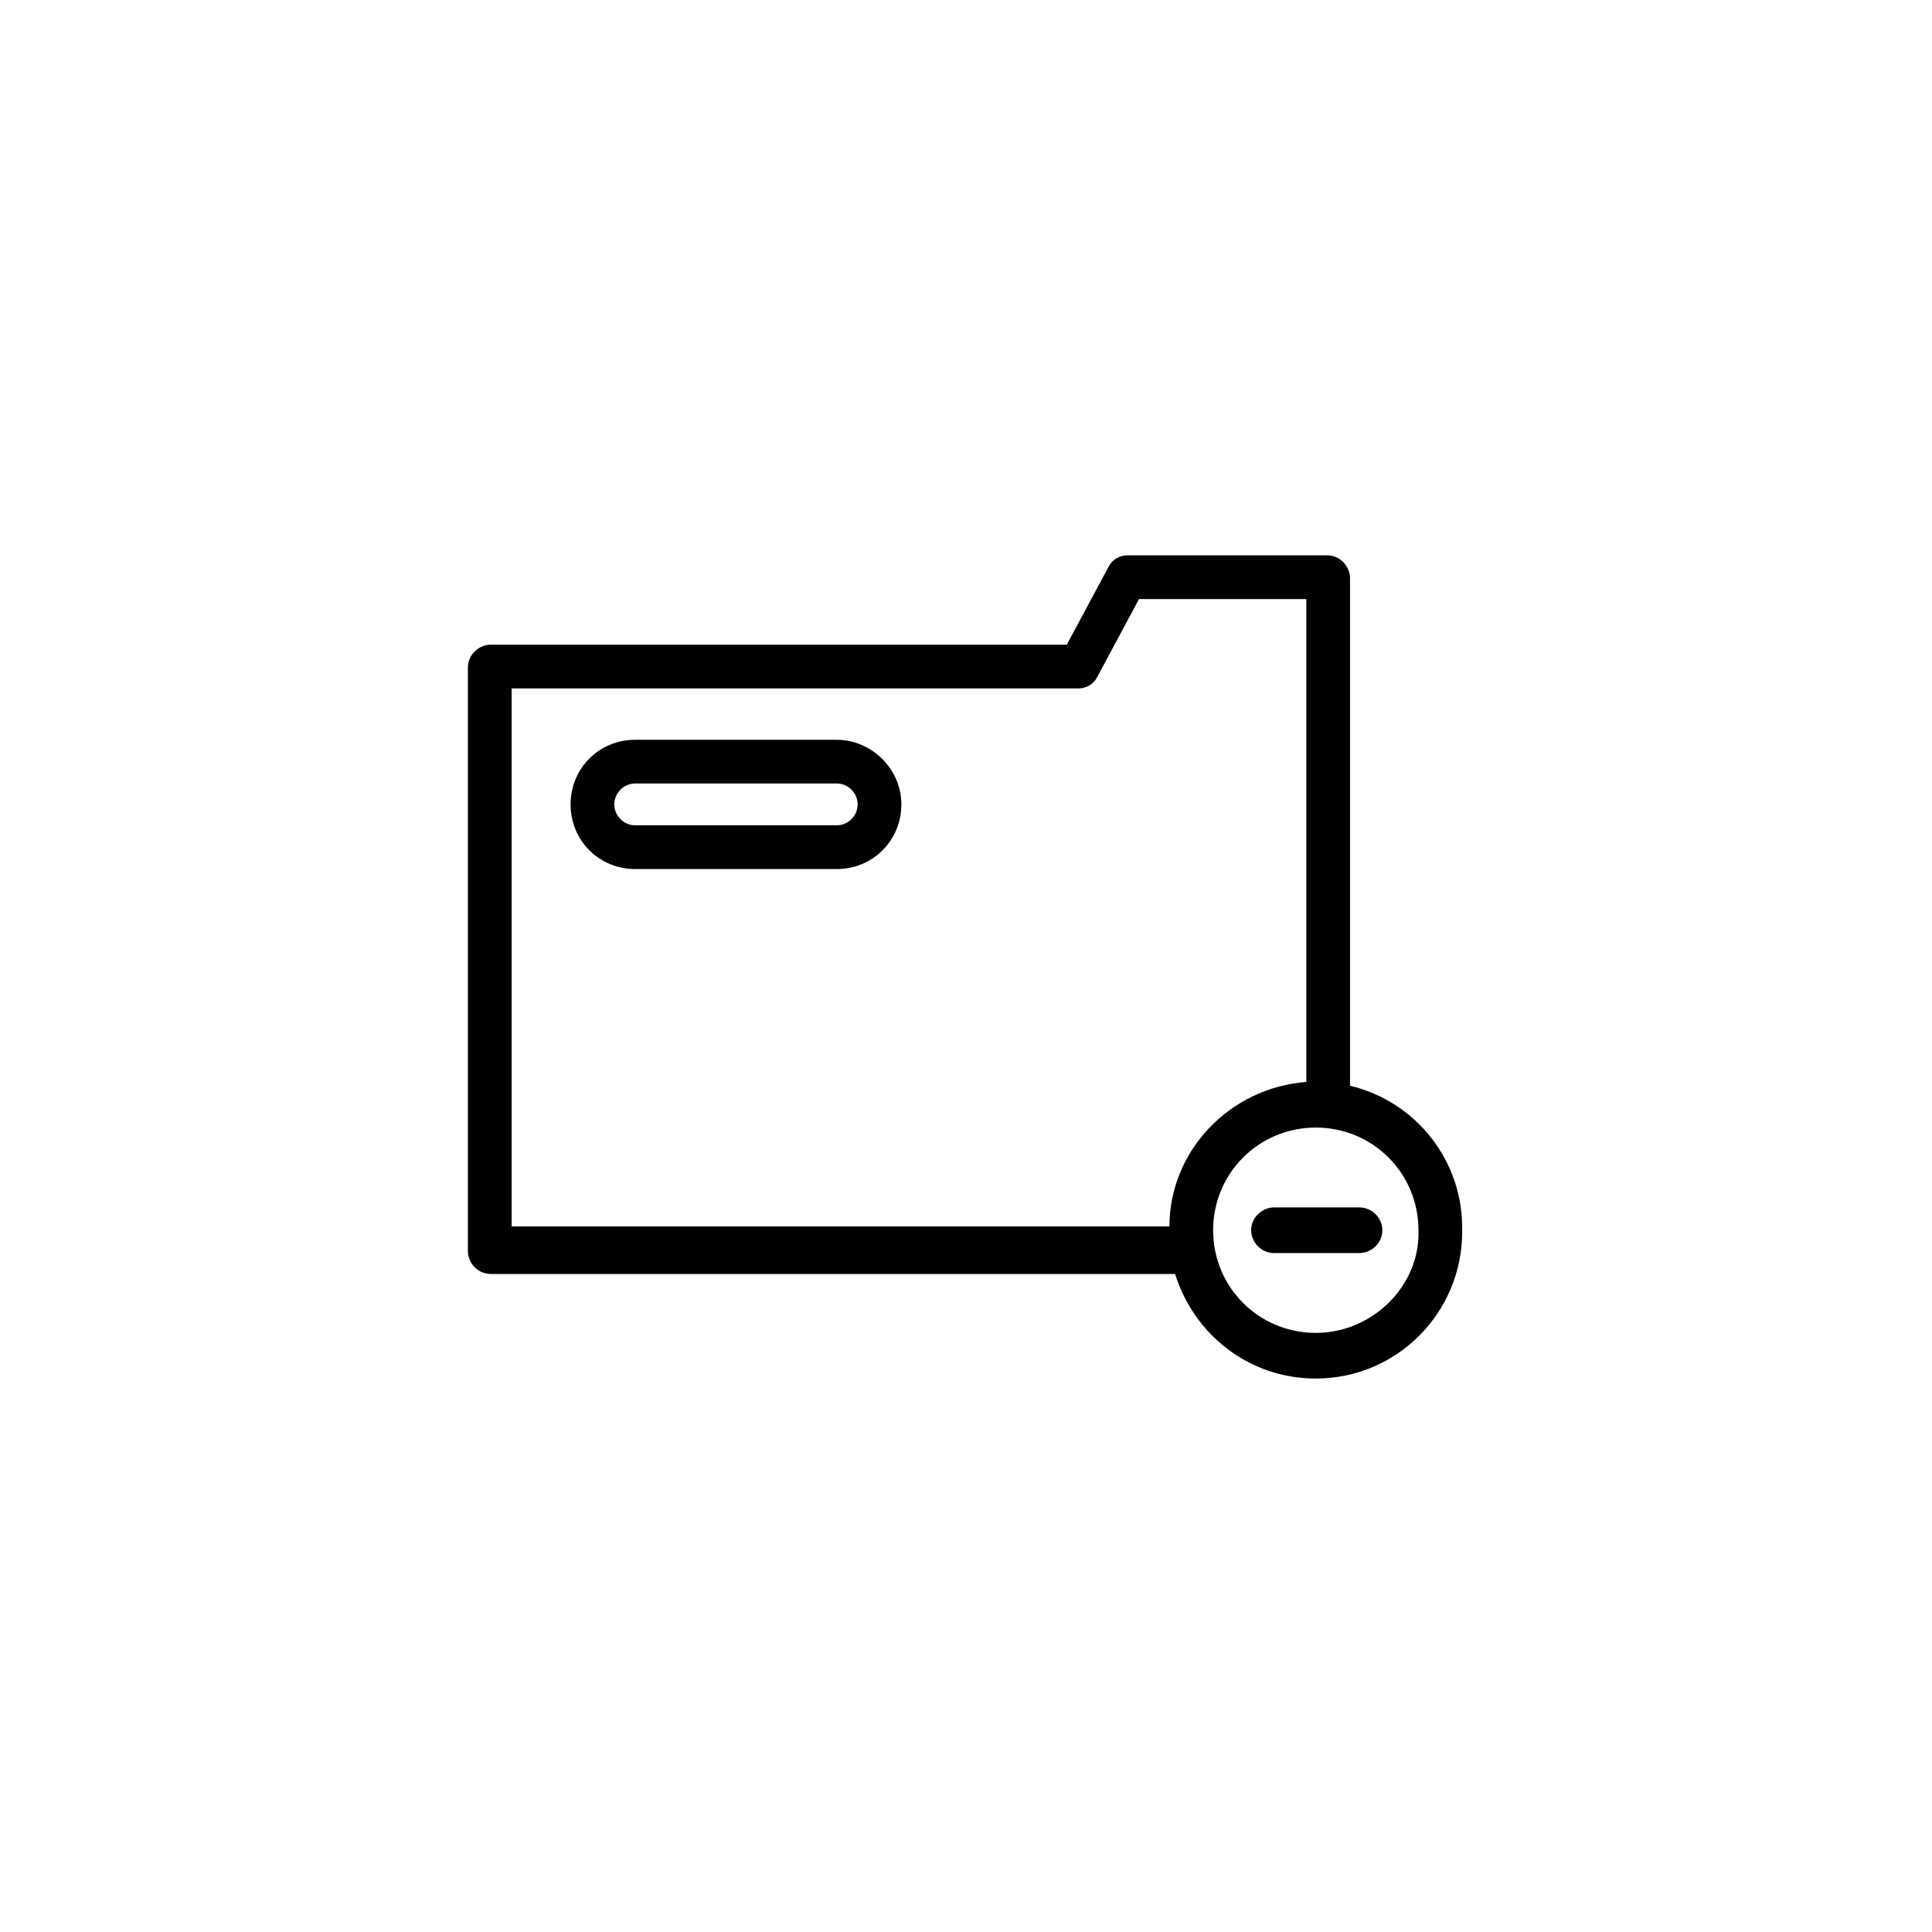 <?xml version="1.0" encoding="UTF-8"?>
<!-- Uploaded to: SVG Repo, www.svgrepo.com, Generator: SVG Repo Mixer Tools -->
<svg fill="#000000" width="800px" height="800px" version="1.1" viewBox="144 144 512 512" xmlns="http://www.w3.org/2000/svg">
 <g>
  <path d="m365.74 340.05h-53.402c-9.574 0-17.129 7.559-17.129 17.129 0 9.574 7.559 17.129 17.129 17.129h53.402c9.574 0 17.129-7.559 17.129-17.129 0-9.574-8.059-17.129-17.129-17.129zm0 22.668h-53.402c-3.023 0-5.543-2.519-5.543-5.543s2.519-5.543 5.543-5.543h53.402c3.023 0 5.543 2.519 5.543 5.543 0 3.027-2.519 5.543-5.543 5.543z"/>
  <path d="m501.77 431.74v-134.52c0-3.023-2.519-6.047-6.047-6.047h-52.898c-2.016 0-4.031 1.008-5.039 3.023l-11.082 20.656h-152.66c-3.023 0-6.047 2.519-6.047 6.047v154.67c0 3.023 2.519 6.047 6.047 6.047h181.37c5.039 16.121 19.648 27.711 37.281 27.711 21.664 0 38.793-17.633 38.793-38.793 0.504-19.148-12.594-34.766-29.723-38.797zm-222.18-105.3h150.14c2.016 0 4.031-1.008 5.039-3.023l11.082-20.656h44.336v127.97c-20.152 1.512-36.273 18.137-36.273 38.289h-174.32zm213.11 170.79c-15.113 0-27.207-12.09-27.207-27.207 0-15.113 12.09-27.207 27.207-27.207 15.113 0 27.207 12.09 27.207 27.207 0.504 14.609-12.094 27.207-27.207 27.207z"/>
  <path d="m504.29 463.98h-22.672c-3.023 0-6.047 2.519-6.047 6.047 0 3.023 2.519 6.047 6.047 6.047h22.672c3.023 0 6.047-2.519 6.047-6.047s-3.023-6.047-6.047-6.047z"/>
 </g>
</svg>